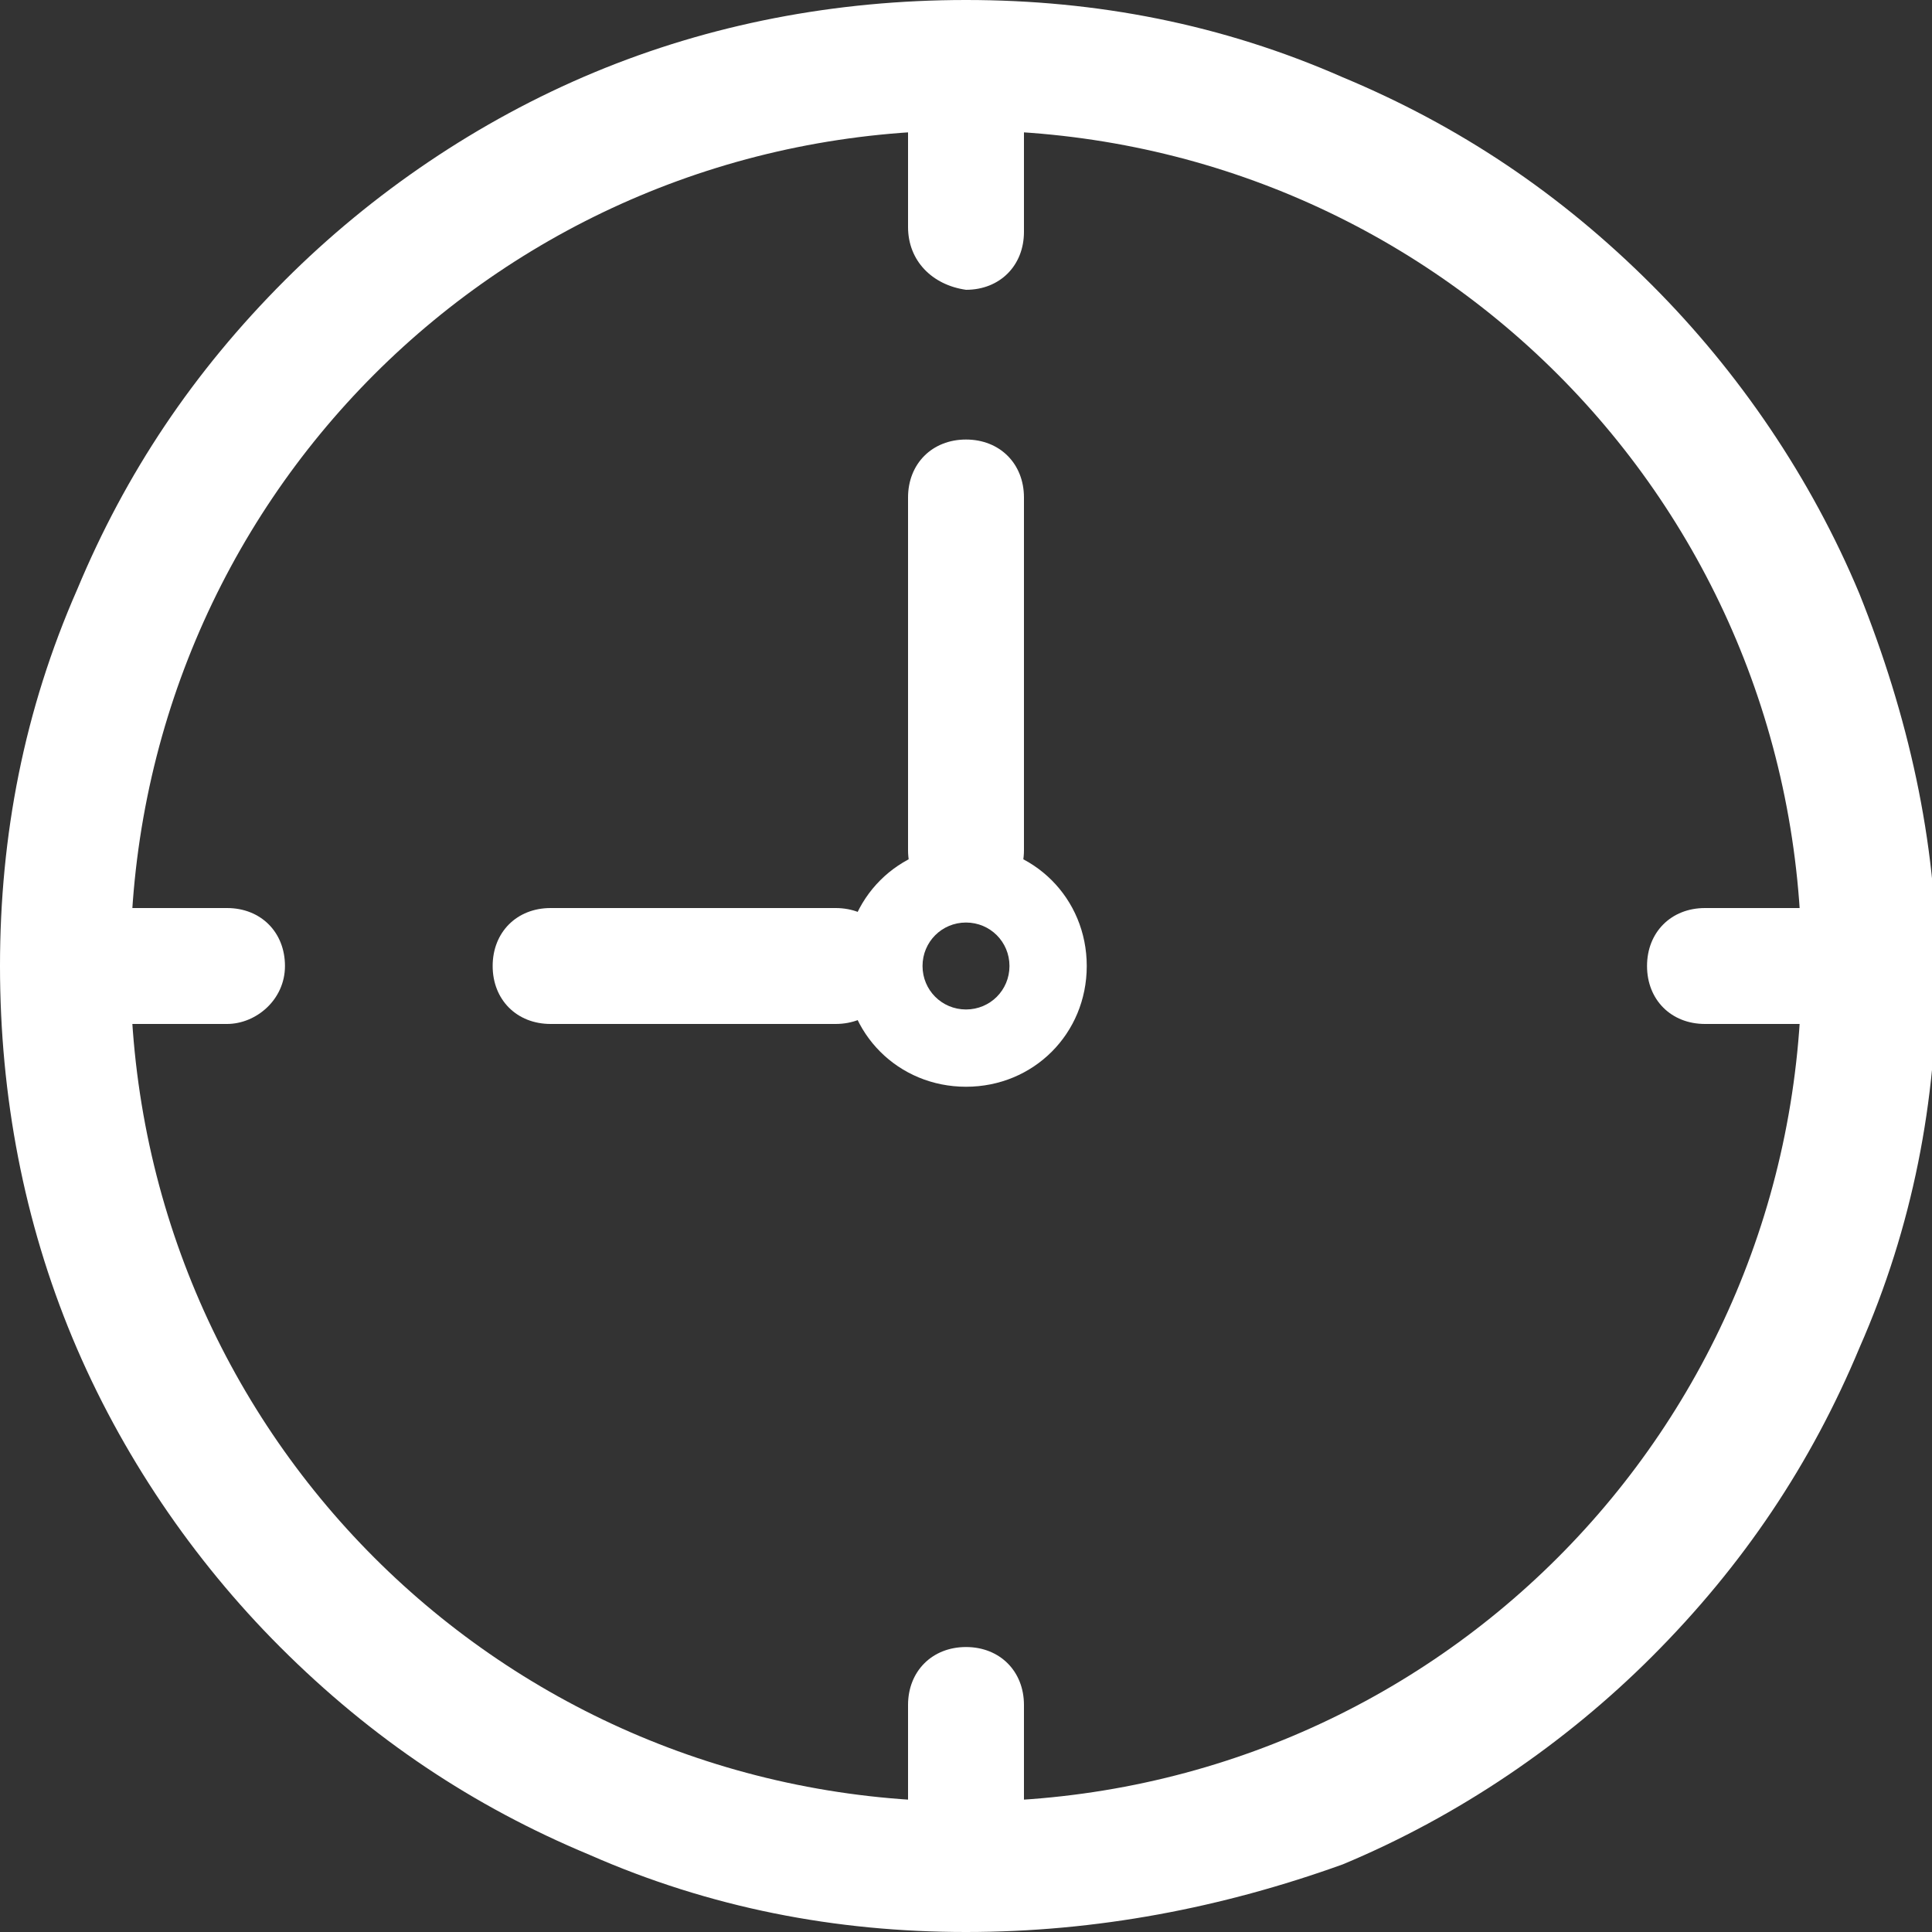 <?xml version="1.0" encoding="utf-8"?>
<!-- Generator: Adobe Illustrator 26.0.3, SVG Export Plug-In . SVG Version: 6.00 Build 0)  -->
<svg version="1.1" id="Layer_1" xmlns="http://www.w3.org/2000/svg" xmlns:xlink="http://www.w3.org/1999/xlink" x="0px" y="0px"
	 width="40px" height="40px" viewBox="0 0 40 40" style="enable-background:new 0 0 40 40;" xml:space="preserve">
<rect x="0" y="0" width="40" height="40" fill="#333333" stroke="none"/>
<g>
	<g>
		<path style="fill:#FFFFFF;" d="M20,40c-2.7,0-5.3-0.5-7.8-1.6c-2.4-1-4.5-2.4-6.4-4.3c-1.8-1.8-3.3-4-4.3-6.4
			C0.5,25.3,0,22.7,0,20s0.5-5.3,1.6-7.8c1-2.4,2.4-4.5,4.3-6.4c1.8-1.8,4-3.3,6.4-4.3C14.7,0.5,17.3,0,20,0s5.3,0.5,7.8,1.6
			c2.4,1,4.5,2.4,6.4,4.3c1.8,1.8,3.3,4,4.3,6.4c1,2.5,1.6,5.1,1.6,7.8s-0.5,5.3-1.6,7.8c-1,2.4-2.4,4.5-4.3,6.4
			c-1.8,1.8-4,3.3-6.4,4.3C25.3,39.5,22.7,40,20,40z M20,2.7C10.4,2.7,2.7,10.4,2.7,20S10.4,37.3,20,37.3S37.3,29.6,37.3,20
			S29.6,2.7,20,2.7z"/>
	</g>
	<g>
		<path style="fill:#FFFFFF;" d="M20,22.5c-1.4,0-2.5-1.1-2.5-2.5s1.1-2.5,2.5-2.5s2.5,1.1,2.5,2.5S21.4,22.5,20,22.5z M20,19.1
			c-0.5,0-0.9,0.4-0.9,0.9s0.4,0.9,0.9,0.9s0.9-0.4,0.9-0.9S20.5,19.1,20,19.1z"/>
	</g>
	<g>
		<path style="fill:#FFFFFF;" d="M4.7,21.2H1.6c-0.7,0-1.2-0.5-1.2-1.2v0c0-0.7,0.5-1.2,1.2-1.2h3.1c0.7,0,1.2,0.5,1.2,1.2v0
			C5.9,20.7,5.3,21.2,4.7,21.2z"/>
	</g>
	<g>
		<path style="fill:#FFFFFF;" d="M17.3,21.2h-5.9c-0.7,0-1.2-0.5-1.2-1.2v0c0-0.7,0.5-1.2,1.2-1.2h5.9c0.7,0,1.2,0.5,1.2,1.2v0
			C18.5,20.7,18,21.2,17.3,21.2z"/>
	</g>
	<g>
		<path style="fill:#FFFFFF;" d="M18.8,17.6v-7.3c0-0.7,0.5-1.2,1.2-1.2h0c0.7,0,1.2,0.5,1.2,1.2v7.3c0,0.7-0.5,1.2-1.2,1.2h0
			C19.3,18.8,18.8,18.3,18.8,17.6z"/>
	</g>
	<g>
		<path style="fill:#FFFFFF;" d="M38.4,21.2h-3.1c-0.7,0-1.2-0.5-1.2-1.2v0c0-0.7,0.5-1.2,1.2-1.2h3.1c0.7,0,1.2,0.5,1.2,1.2v0
			C39.5,20.7,39,21.2,38.4,21.2z"/>
	</g>
	<g>
		<path style="fill:#FFFFFF;" d="M18.8,4.7V1.7c0-0.7,0.5-1.2,1.2-1.2h0c0.7,0,1.2,0.5,1.2,1.2v3.1c0,0.7-0.5,1.2-1.2,1.2h0
			C19.3,5.9,18.8,5.4,18.8,4.7z"/>
	</g>
	<g>
		<path style="fill:#FFFFFF;" d="M18.8,38.4v-3.1c0-0.7,0.5-1.2,1.2-1.2h0c0.7,0,1.2,0.5,1.2,1.2v3.1c0,0.7-0.5,1.2-1.2,1.2h0
			C19.3,39.6,18.8,39.1,18.8,38.4z"/>
	</g>
</g>
</svg>
